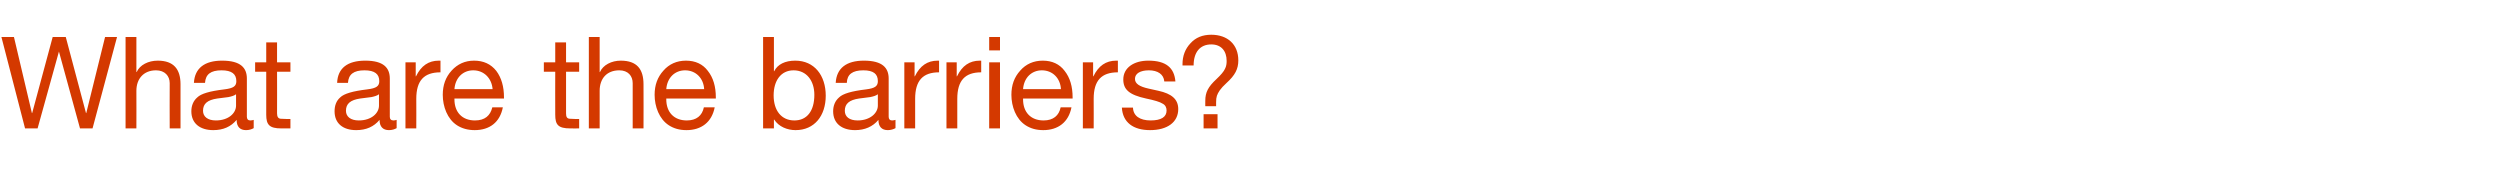 <?xml version="1.0" standalone="no"?><!DOCTYPE svg PUBLIC "-//W3C//DTD SVG 1.1//EN" "http://www.w3.org/Graphics/SVG/1.1/DTD/svg11.dtd"><svg xmlns="http://www.w3.org/2000/svg" version="1.1" width="878px" height="67.9px" viewBox="0 -13 878 67.9" style="top:-13px"><desc>What are the barriers?</desc><defs/><g id="Polygon150647"><path d="m4.9 0l6.3 26.7h.1L18.5 0h4.6l7.1 26.7h.1L36.9 0h4.2l-8.6 32.1h-4.4l-7.4-27l-7.5 27H8.8L.5 0h4.4zm43 0v12.3s.13-.02.1 0c1.1-2.5 4.1-4 7.4-4c5.6 0 8 3 8 8.3c-.02.05 0 15.5 0 15.5h-3.8s-.05-15.86 0-15.9c0-2.5-1.7-4.5-4.8-4.5c-4.3 0-6.9 2.9-6.9 7.2c.04-.05 0 13.2 0 13.2h-3.8V0h3.8zm38.8 14.6V28c0 .8.4 1.3 1.2 1.3c.4 0 .9-.1 1.2-.2v2.9c-.7.4-1.6.7-2.7.7c-2.1 0-3.3-1.2-3.3-3.6c-2 2.4-4.7 3.6-8.2 3.6c-4.7 0-7.7-2.4-7.7-6.6c0-2 .7-3.7 2.1-4.9c1.3-1.3 4.4-2.2 9.4-2.8c3.4-.4 4.3-1.2 4.3-2.9c0-2.5-1.6-3.8-5.2-3.8c-3.8 0-5.6 1.4-5.8 4.4h-3.9c.3-5.2 3.8-7.8 9.9-7.8c6.6 0 8.7 2.6 8.7 6.3zM75.8 29.3c4.5 0 7.1-2.6 7.1-5.2v-4c-.6.5-1.7.8-2.7 1l-3.9.5c-3.4.5-5 1.8-5 4.3c0 2.1 1.7 3.4 4.5 3.4zM97.3 1.9v7h4.7v3.3h-4.7s.04 14.62 0 14.6c0 1.2.4 1.8 1.2 1.9c.8 0 1.6.1 2.4.1c-.01-.05 1.1 0 1.1 0v3.3s-3.18.03-3.2 0c-4.2 0-5.3-1.3-5.3-4.8V12.2h-3.9V8.9h3.9v-7h3.8zm39.6 12.7V28c0 .8.4 1.3 1.3 1.3c.3 0 .8-.1 1.1-.2v2.9c-.7.4-1.6.7-2.7.7c-2.1 0-3.3-1.2-3.3-3.6c-2 2.4-4.7 3.6-8.2 3.6c-4.7 0-7.6-2.4-7.6-6.6c0-2 .6-3.7 2-4.9c1.3-1.3 4.4-2.2 9.4-2.8c3.4-.4 4.3-1.2 4.3-2.9c0-2.5-1.6-3.8-5.2-3.8c-3.8 0-5.6 1.4-5.8 4.4h-3.8c.2-5.2 3.7-7.8 9.9-7.8c6.5 0 8.6 2.6 8.6 6.3zM126 29.3c4.5 0 7.1-2.6 7.1-5.2v-4c-.6.5-1.7.8-2.7 1l-3.9.5c-3.4.5-5 1.8-5 4.3c0 2.1 1.7 3.4 4.5 3.4zm28.7-21v4.1c-5.8 0-8.5 2.9-8.5 9.3c.04.03 0 10.4 0 10.4h-3.8V8.9h3.6v4.9s.11-.03.1 0c1.8-3.7 4.4-5.5 8-5.5h.6zm19.6 3.6c1.8 2.4 2.7 5.5 2.7 9.3v.4h-17.4v.3c0 4.5 2.7 7.4 7.2 7.4c3.5 0 5.4-1.7 6.1-4.6h3.7c-1 5.2-4.6 8-9.9 8c-2.4 0-4.5-.6-6.2-1.7c-3.4-2.2-5-6.6-5-10.7c0-3.4 1-6.2 3.1-8.5c2.1-2.3 4.7-3.5 7.9-3.5c3.3 0 5.9 1.2 7.8 3.6zm-1.3 6.4c-.3-3.8-3-6.6-6.8-6.6c-3.6 0-6.3 2.6-6.6 6.6H173zm25.8-16.4v7h4.6v3.3h-4.6v14.6c0 1.2.3 1.8 1.2 1.9c.7 0 1.5.1 2.3.1c.04-.05 1.1 0 1.1 0v3.3s-3.13.03-3.1 0c-4.3 0-5.3-1.3-5.3-4.8c-.04-.03 0-15.1 0-15.1h-4V8.9h4v-7h3.8zM210.6 0v12.3s.1-.02.1 0c1.1-2.5 4.1-4 7.3-4c5.7 0 8 3 8 8.3c.05.05 0 15.5 0 15.5h-3.8s.02-15.86 0-15.9c0-2.5-1.6-4.5-4.7-4.5c-4.4 0-6.9 2.9-6.9 7.2c.01-.05 0 13.2 0 13.2h-3.8V0h3.8zm38 11.9c1.9 2.4 2.8 5.5 2.8 9.3c-.02-.01 0 .4 0 .4H234s-.03.31 0 .3c0 4.5 2.7 7.4 7.2 7.4c3.4 0 5.4-1.7 6-4.6h3.8c-1 5.2-4.7 8-9.9 8c-2.5 0-4.5-.6-6.2-1.7c-3.4-2.2-5-6.6-5-10.7c0-3.4 1-6.2 3.1-8.5c2-2.3 4.7-3.5 7.9-3.5c3.3 0 5.9 1.2 7.7 3.6zm-1.3 6.4c-.2-3.8-2.9-6.6-6.7-6.6c-3.6 0-6.3 2.6-6.6 6.6h13.3zM271.8 0v12h.1c1.2-2.4 3.8-3.7 7.4-3.7c6.7 0 10.7 5.2 10.7 12.3c0 7.1-4 12.1-10.6 12.1c-2.9 0-5.9-1.2-7.5-3.7c0 .02-.1 0-.1 0v3.1H268V0h3.8zm7.2 29.3c4.4 0 7-3.3 7-9c0-4.9-2.7-8.6-7.3-8.6c-4.5 0-7 3.7-7 8.8c0 5.3 2.7 8.8 7.3 8.8zm33.1-14.7V28c0 .8.4 1.3 1.2 1.3c.4 0 .8-.1 1.2-.2v2.9c-.7.4-1.7.7-2.7.7c-2.1 0-3.3-1.2-3.3-3.6c-2 2.4-4.8 3.6-8.2 3.6c-4.7 0-7.7-2.4-7.7-6.6c0-2 .7-3.7 2.1-4.9c1.3-1.3 4.4-2.2 9.4-2.8c3.3-.4 4.2-1.2 4.2-2.9c0-2.5-1.5-3.8-5.1-3.8c-3.8 0-5.7 1.4-5.8 4.4h-3.9c.3-5.2 3.8-7.8 9.9-7.8c6.6 0 8.7 2.6 8.7 6.3zm-10.9 14.7c4.4 0 7.1-2.6 7.1-5.2v-4c-.6.5-1.7.8-2.7 1l-3.9.5c-3.4.5-5 1.8-5 4.3c0 2.1 1.6 3.4 4.5 3.4zm28.6-21v4.1c-5.7 0-8.4 2.9-8.4 9.3c.03.03 0 10.4 0 10.4h-3.8V8.9h3.6v4.9s.09-.03.1 0c1.8-3.7 4.4-5.5 8-5.5h.5zm14.8 0v4.1c-5.7 0-8.4 2.9-8.4 9.3c.02.03 0 10.4 0 10.4h-3.8V8.9h3.6v4.9s.09-.03.1 0c1.8-3.7 4.4-5.5 8-5.5h.5zm6.6-8.3v4.7h-3.8V0h3.8zm0 8.9v23.2h-3.8V8.9h3.8zm22.7 3c1.9 2.4 2.8 5.5 2.8 9.3c-.02-.01 0 .4 0 .4h-17.4s-.03.31 0 .3c0 4.5 2.7 7.4 7.2 7.4c3.4 0 5.4-1.7 6-4.6h3.8c-1 5.2-4.7 8-9.9 8c-2.5 0-4.5-.6-6.2-1.7c-3.4-2.2-5-6.6-5-10.7c0-3.4 1-6.2 3.1-8.5c2-2.3 4.7-3.5 7.9-3.5c3.3 0 5.9 1.2 7.7 3.6zm-1.3 6.4c-.2-3.8-2.9-6.6-6.7-6.6c-3.6 0-6.3 2.6-6.6 6.6h13.3zm20-10v4.1c-5.8 0-8.5 2.9-8.5 9.3c.04.03 0 10.4 0 10.4h-3.8V8.9h3.6v4.9s.1-.03.1 0c1.8-3.7 4.4-5.5 8-5.5h.6zm20.2 7.3h-3.9s.04-.03 0 0c-.2-2.5-2.3-3.9-5.4-3.9c-3 0-4.9 1.1-4.9 3c0 1.7 1.6 2.7 4.7 3.4l3.6.8c4.5 1 6.9 2.9 6.9 6.4c0 4.6-3.8 7.4-9.9 7.4c-5.9 0-9.6-2.7-9.9-7.9h3.9c.1 2.9 2.4 4.5 6.2 4.5c3.7 0 5.6-1.2 5.6-3.5c0-1-.4-1.9-1.4-2.4c-.9-.6-2.9-1.2-5.8-1.8c-6-1.3-8-3.2-8-6.7c0-4.1 3.7-6.6 8.8-6.6c6.2 0 9.1 2.5 9.5 7.3zm22.1-7.4c0 3-1.1 5.2-4.2 8c-1 .9-1.8 1.8-2.3 2.5c-1 1.5-1.3 2.3-1.3 4.2v1.4h-3.8s-.02-1.94 0-1.9c0-3 1-4.9 3.9-7.6c1.6-1.5 2.6-2.7 3-3.6c.5-.9.6-1.9.6-2.8c0-3.5-1.9-5.8-5.4-5.8c-4 0-6.2 2.8-6.2 7.4c-.01.03-3.9 0-3.9 0c0 0 .02-.46 0-.5c0-2.8.9-5.3 2.8-7.3c1.8-2 4.2-3 7.3-3c5.7 0 9.5 3.4 9.5 9zm-7.3 18.9v5h-4.9v-5h4.9z" stroke="none" fill="#d43900"/></g></svg>